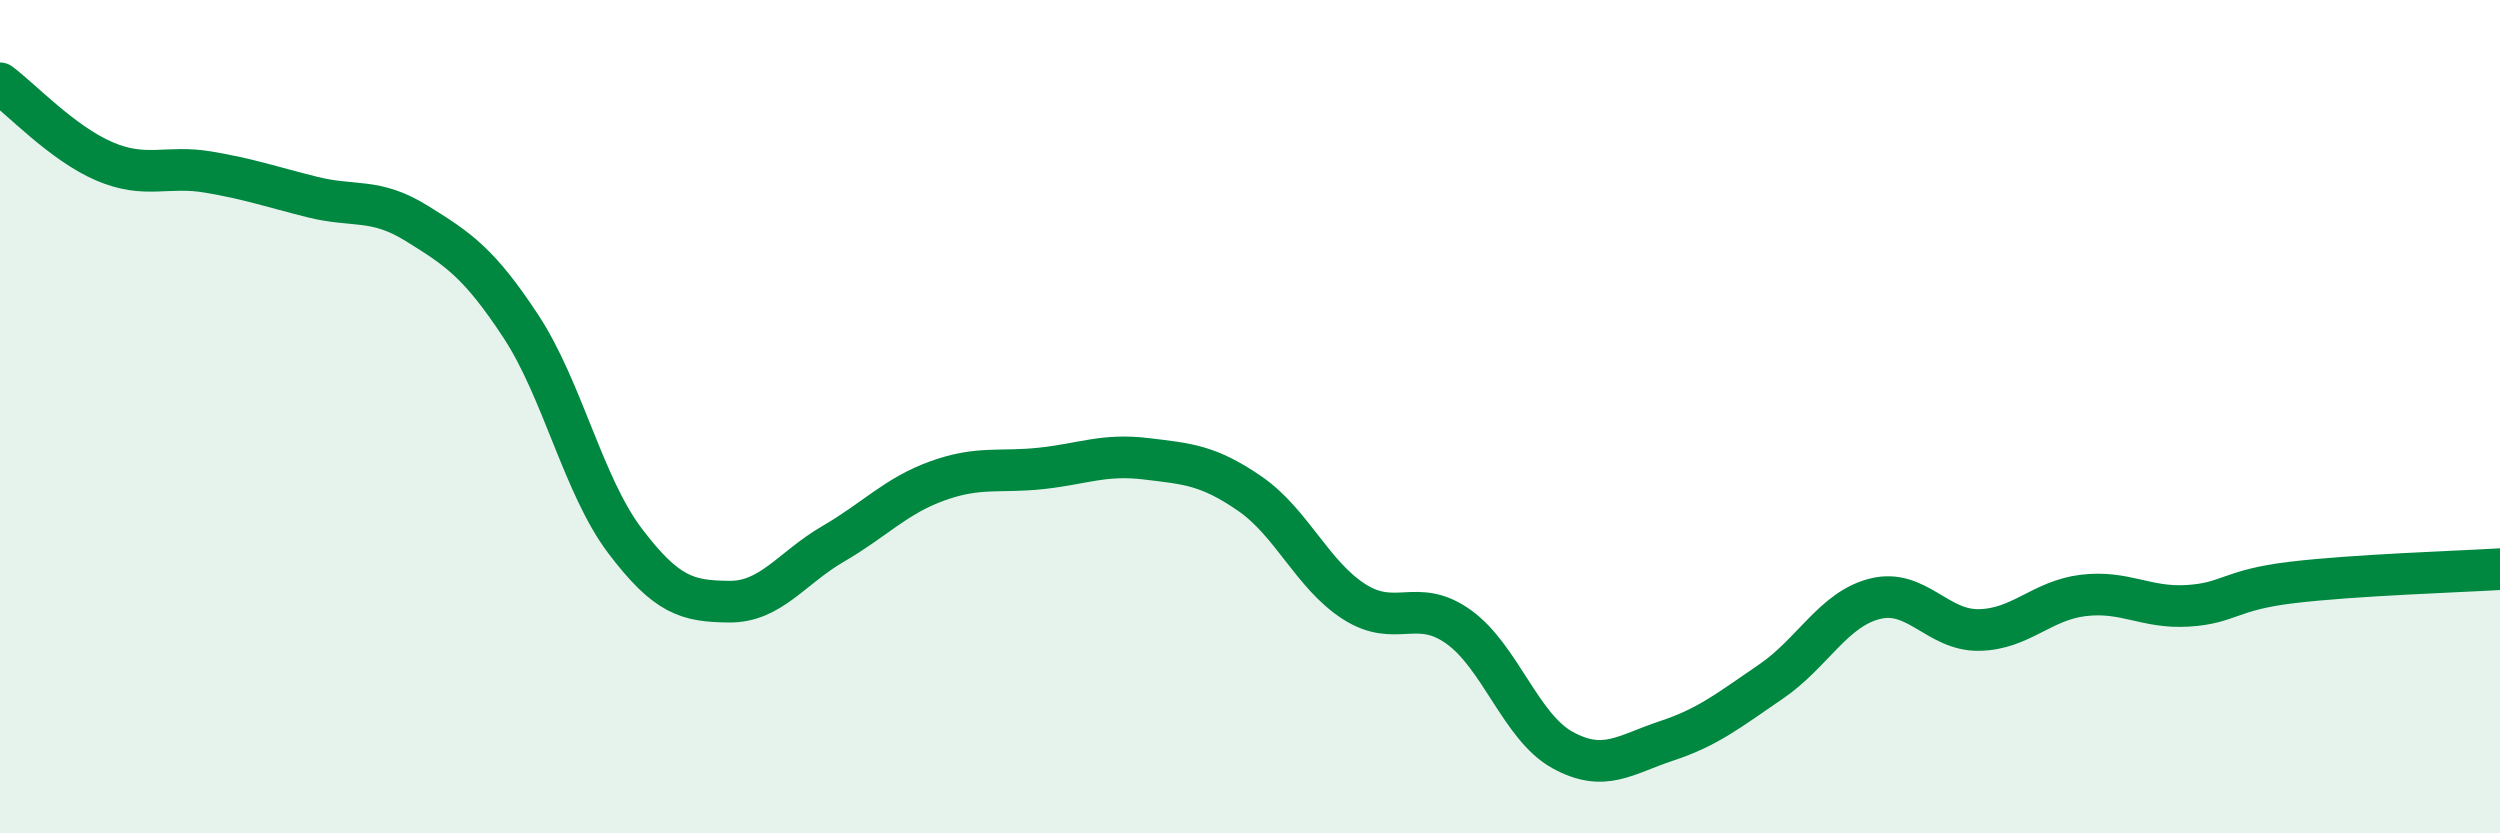 
    <svg width="60" height="20" viewBox="0 0 60 20" xmlns="http://www.w3.org/2000/svg">
      <path
        d="M 0,2 C 0.5,2.37 1.5,3.44 2.5,3.87 C 3.5,4.3 4,3.96 5,4.13 C 6,4.3 6.5,4.48 7.5,4.73 C 8.5,4.98 9,4.74 10,5.36 C 11,5.98 11.5,6.31 12.5,7.83 C 13.5,9.35 14,11.66 15,12.98 C 16,14.3 16.5,14.43 17.5,14.44 C 18.5,14.45 19,13.63 20,13.05 C 21,12.47 21.5,11.9 22.5,11.54 C 23.5,11.18 24,11.35 25,11.24 C 26,11.13 26.5,10.89 27.5,11.01 C 28.5,11.13 29,11.16 30,11.85 C 31,12.54 31.5,13.8 32.5,14.44 C 33.5,15.08 34,14.33 35,15.04 C 36,15.75 36.5,17.45 37.5,18 C 38.5,18.55 39,18.11 40,17.78 C 41,17.45 41.5,17.04 42.5,16.36 C 43.5,15.68 44,14.62 45,14.37 C 46,14.12 46.5,15.14 47.5,15.12 C 48.5,15.1 49,14.41 50,14.29 C 51,14.17 51.5,14.6 52.5,14.54 C 53.5,14.48 53.5,14.16 55,13.98 C 56.5,13.8 59,13.72 60,13.66L60 20L0 20Z"
        fill="#008740"
        opacity="0.1"
        stroke-linecap="round"
        stroke-linejoin="round"
      />
      <path
        d="M 0,2 C 0.5,2.37 1.5,3.44 2.5,3.87 C 3.5,4.3 4,3.96 5,4.13 C 6,4.3 6.5,4.48 7.5,4.73 C 8.5,4.98 9,4.74 10,5.36 C 11,5.98 11.5,6.31 12.5,7.83 C 13.5,9.35 14,11.66 15,12.98 C 16,14.3 16.5,14.43 17.5,14.44 C 18.5,14.45 19,13.63 20,13.05 C 21,12.47 21.5,11.9 22.5,11.54 C 23.5,11.18 24,11.35 25,11.24 C 26,11.13 26.5,10.89 27.5,11.01 C 28.5,11.13 29,11.16 30,11.85 C 31,12.54 31.5,13.8 32.5,14.44 C 33.5,15.08 34,14.33 35,15.04 C 36,15.75 36.5,17.45 37.5,18 C 38.5,18.55 39,18.11 40,17.78 C 41,17.45 41.5,17.04 42.5,16.36 C 43.5,15.68 44,14.62 45,14.37 C 46,14.12 46.5,15.14 47.5,15.12 C 48.5,15.1 49,14.41 50,14.29 C 51,14.17 51.5,14.6 52.5,14.54 C 53.5,14.48 53.5,14.16 55,13.98 C 56.5,13.8 59,13.72 60,13.66"
        stroke="#008740"
        stroke-width="1"
        fill="none"
        stroke-linecap="round"
        stroke-linejoin="round"
      />
    </svg>
  